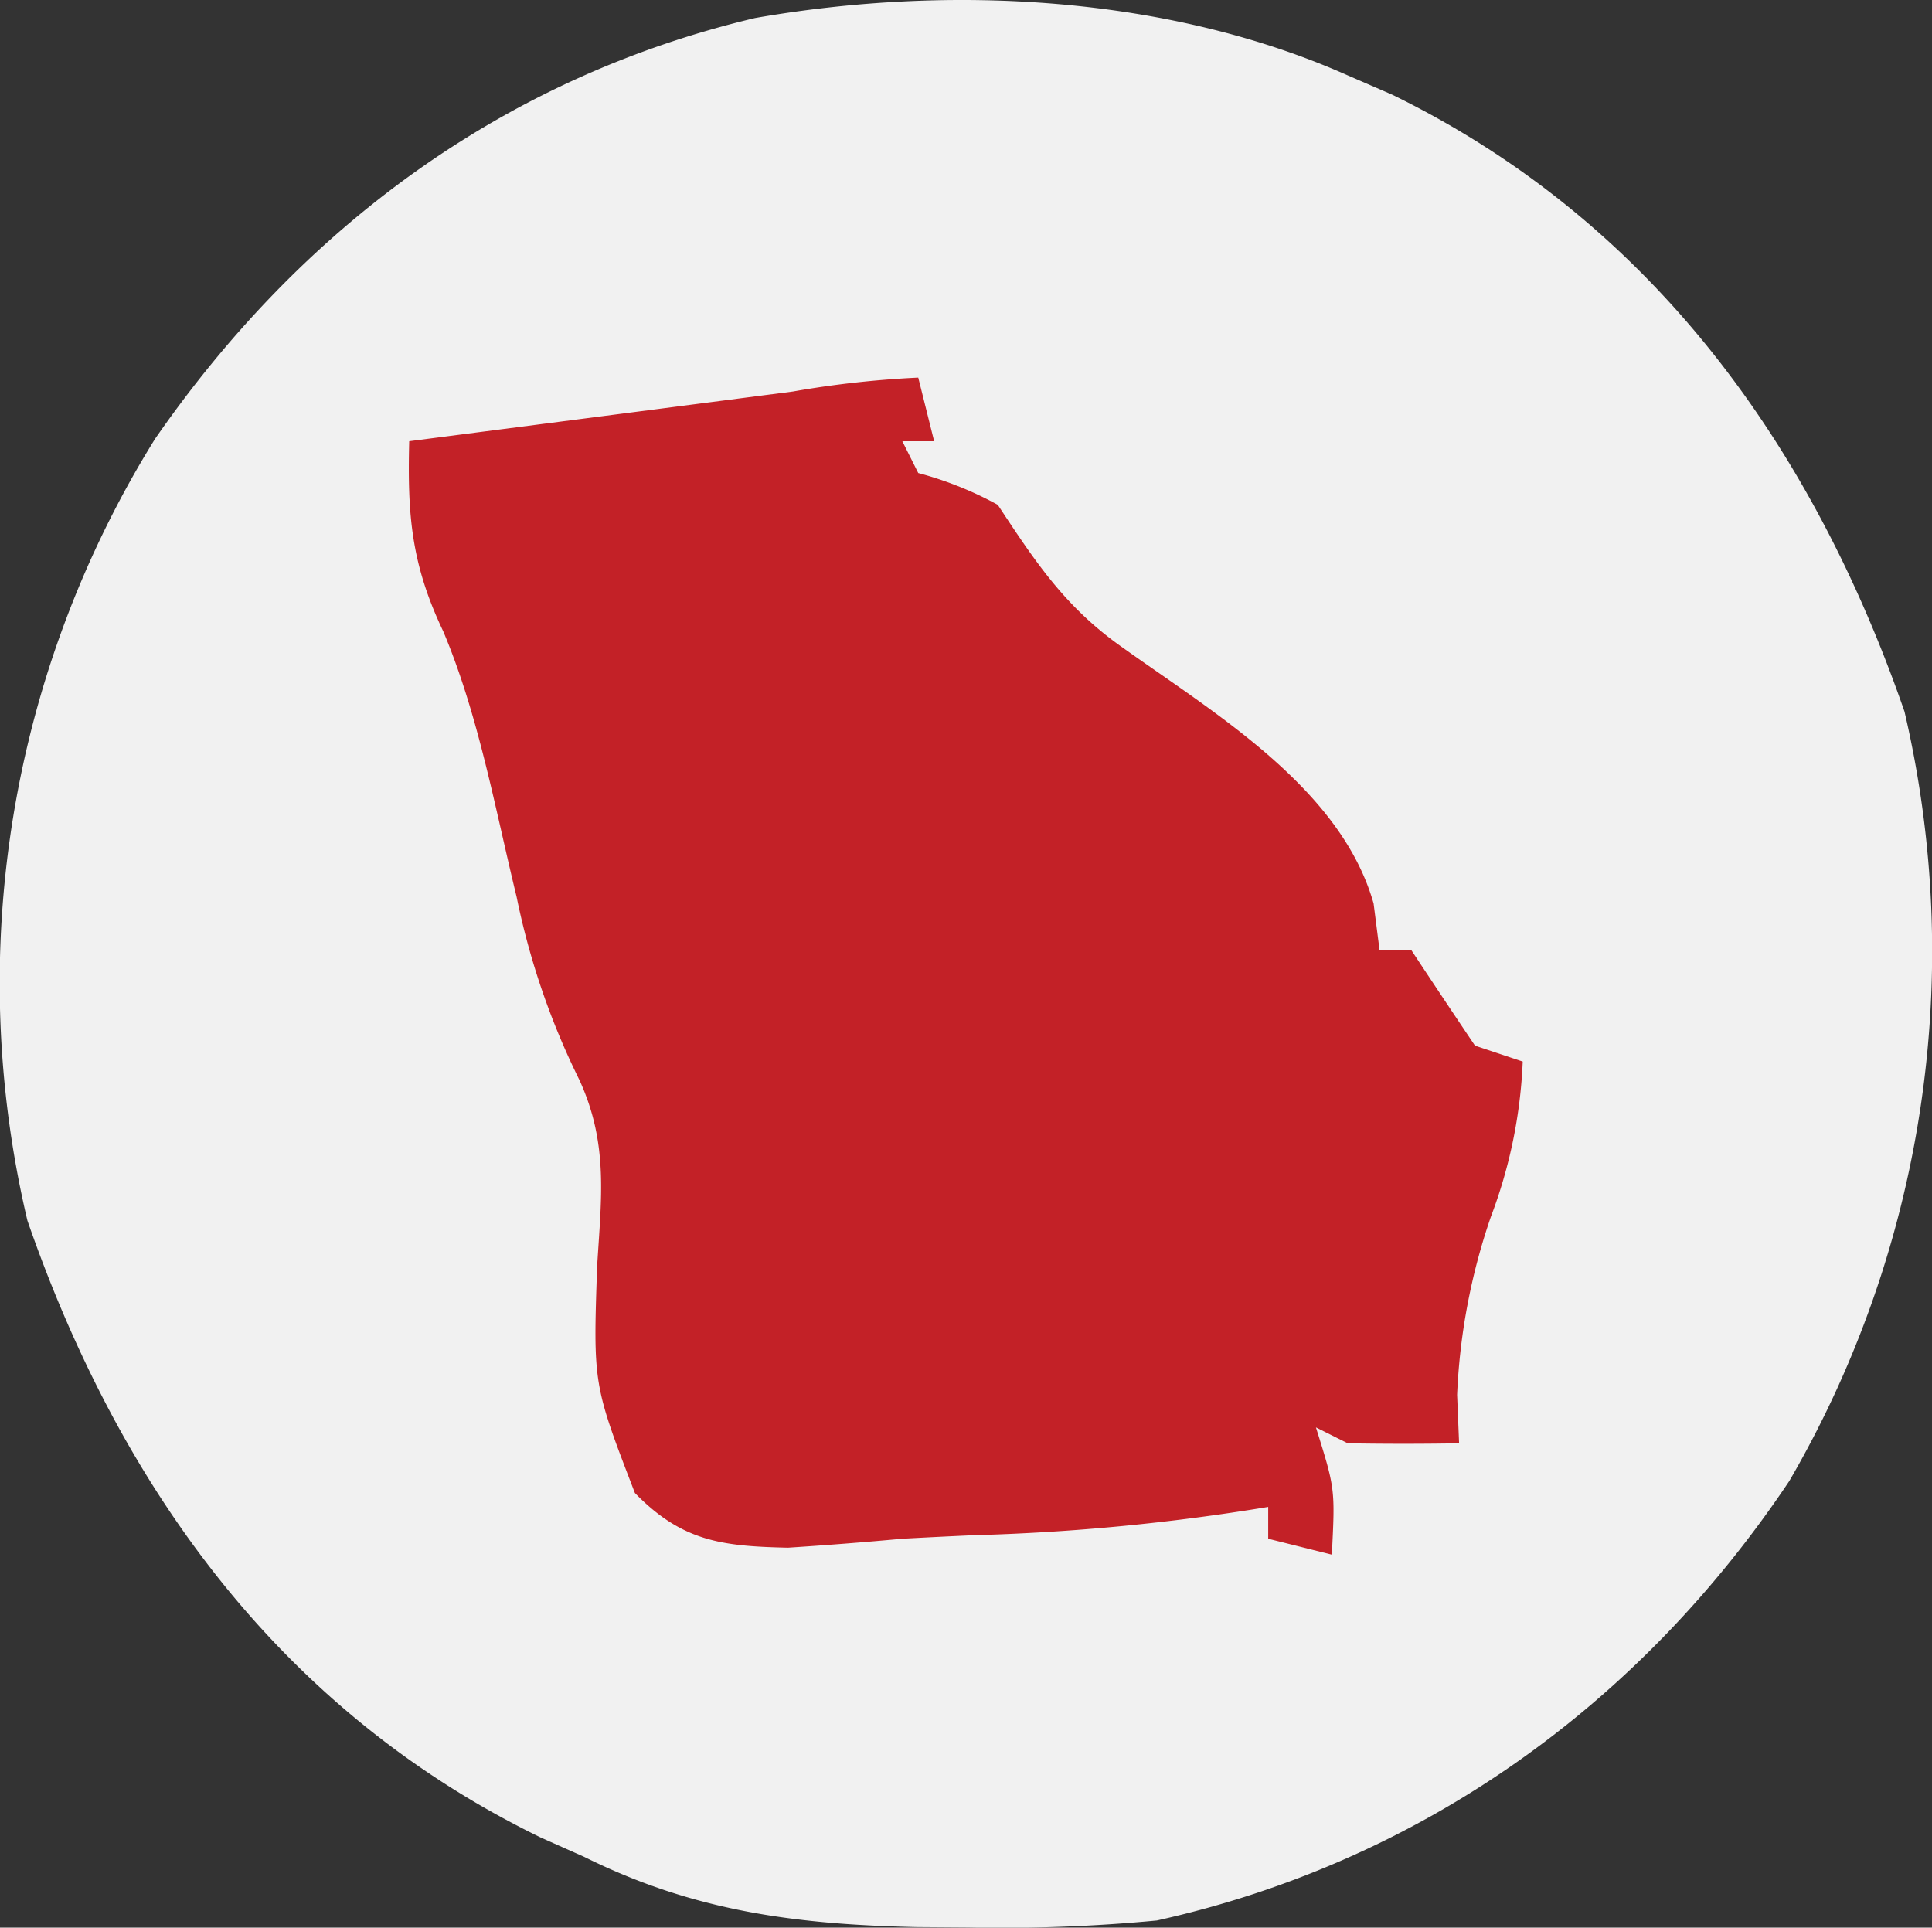 <?xml version="1.0" encoding="UTF-8"?>
<svg xmlns="http://www.w3.org/2000/svg" width="121.452" height="121.186" viewBox="0 0 121.452 121.186">
  <rect x="0" y="0" width="121.452" height="121.186" fill="#333333" stroke="none"/>
  <g id="AED_Leader_Geordia" data-name="AED Leader Geordia" transform="translate(-796 -316)">
    <rect id="Rectangle_36" data-name="Rectangle 36" width="115" height="115" rx="57.5" transform="translate(799 319)" fill="#c32127"></rect>
    <path id="Geordia" d="M0,0,2.8,1.215C19.037,9.147,29.179,23.21,35,40a66.247,66.247,0,0,1-7.242,48.371C18.332,102.468,4.575,112.319-12,116a102.542,102.542,0,0,1-11.875.438l-3.21-.023c-7.6-.161-14.041-1-20.915-4.415l-2.73-1.215C-67.016,102.861-77.162,88.839-83,72a64.821,64.821,0,0,1,8.023-49.148C-65.781,9.586-53.1.152-37.258-3.605-25.058-5.738-11.326-5.032,0,0ZM-34.879,19.875l-2.081.269-6.6.856-4.467.578L-59,23c-.116,4.664.131,7.73,2.145,11.964,2.224,5.292,3.249,11.111,4.605,16.674A47.235,47.235,0,0,0-48.3,63.16c1.833,4,1.376,7.4,1.113,11.715-.251,7.428-.251,7.428,2.375,14.25,2.962,3.037,5.459,3.349,9.625,3.438Q-31.59,92.331-28,92q2.207-.12,4.414-.219A135.755,135.755,0,0,0-5,90v2l4,1c.21-4.141.21-4.141-1-8l2,1q3.5.06,7,0l-.125-3.047A39.453,39.453,0,0,1,9,71.75,31.055,31.055,0,0,0,11,62L8,61q-2.014-2.991-4-6H2l-.375-2.937c-2.074-7.318-10.111-12.022-16-16.25C-17.822,33.333-19.662,30.548-22,27a22.226,22.226,0,0,0-5-2l-1-2h2l-1-4A62.522,62.522,0,0,0-34.879,19.875Z" transform="translate(880.724 320.738)" fill="#f1f1f1"></path>
  </g>
</svg>

